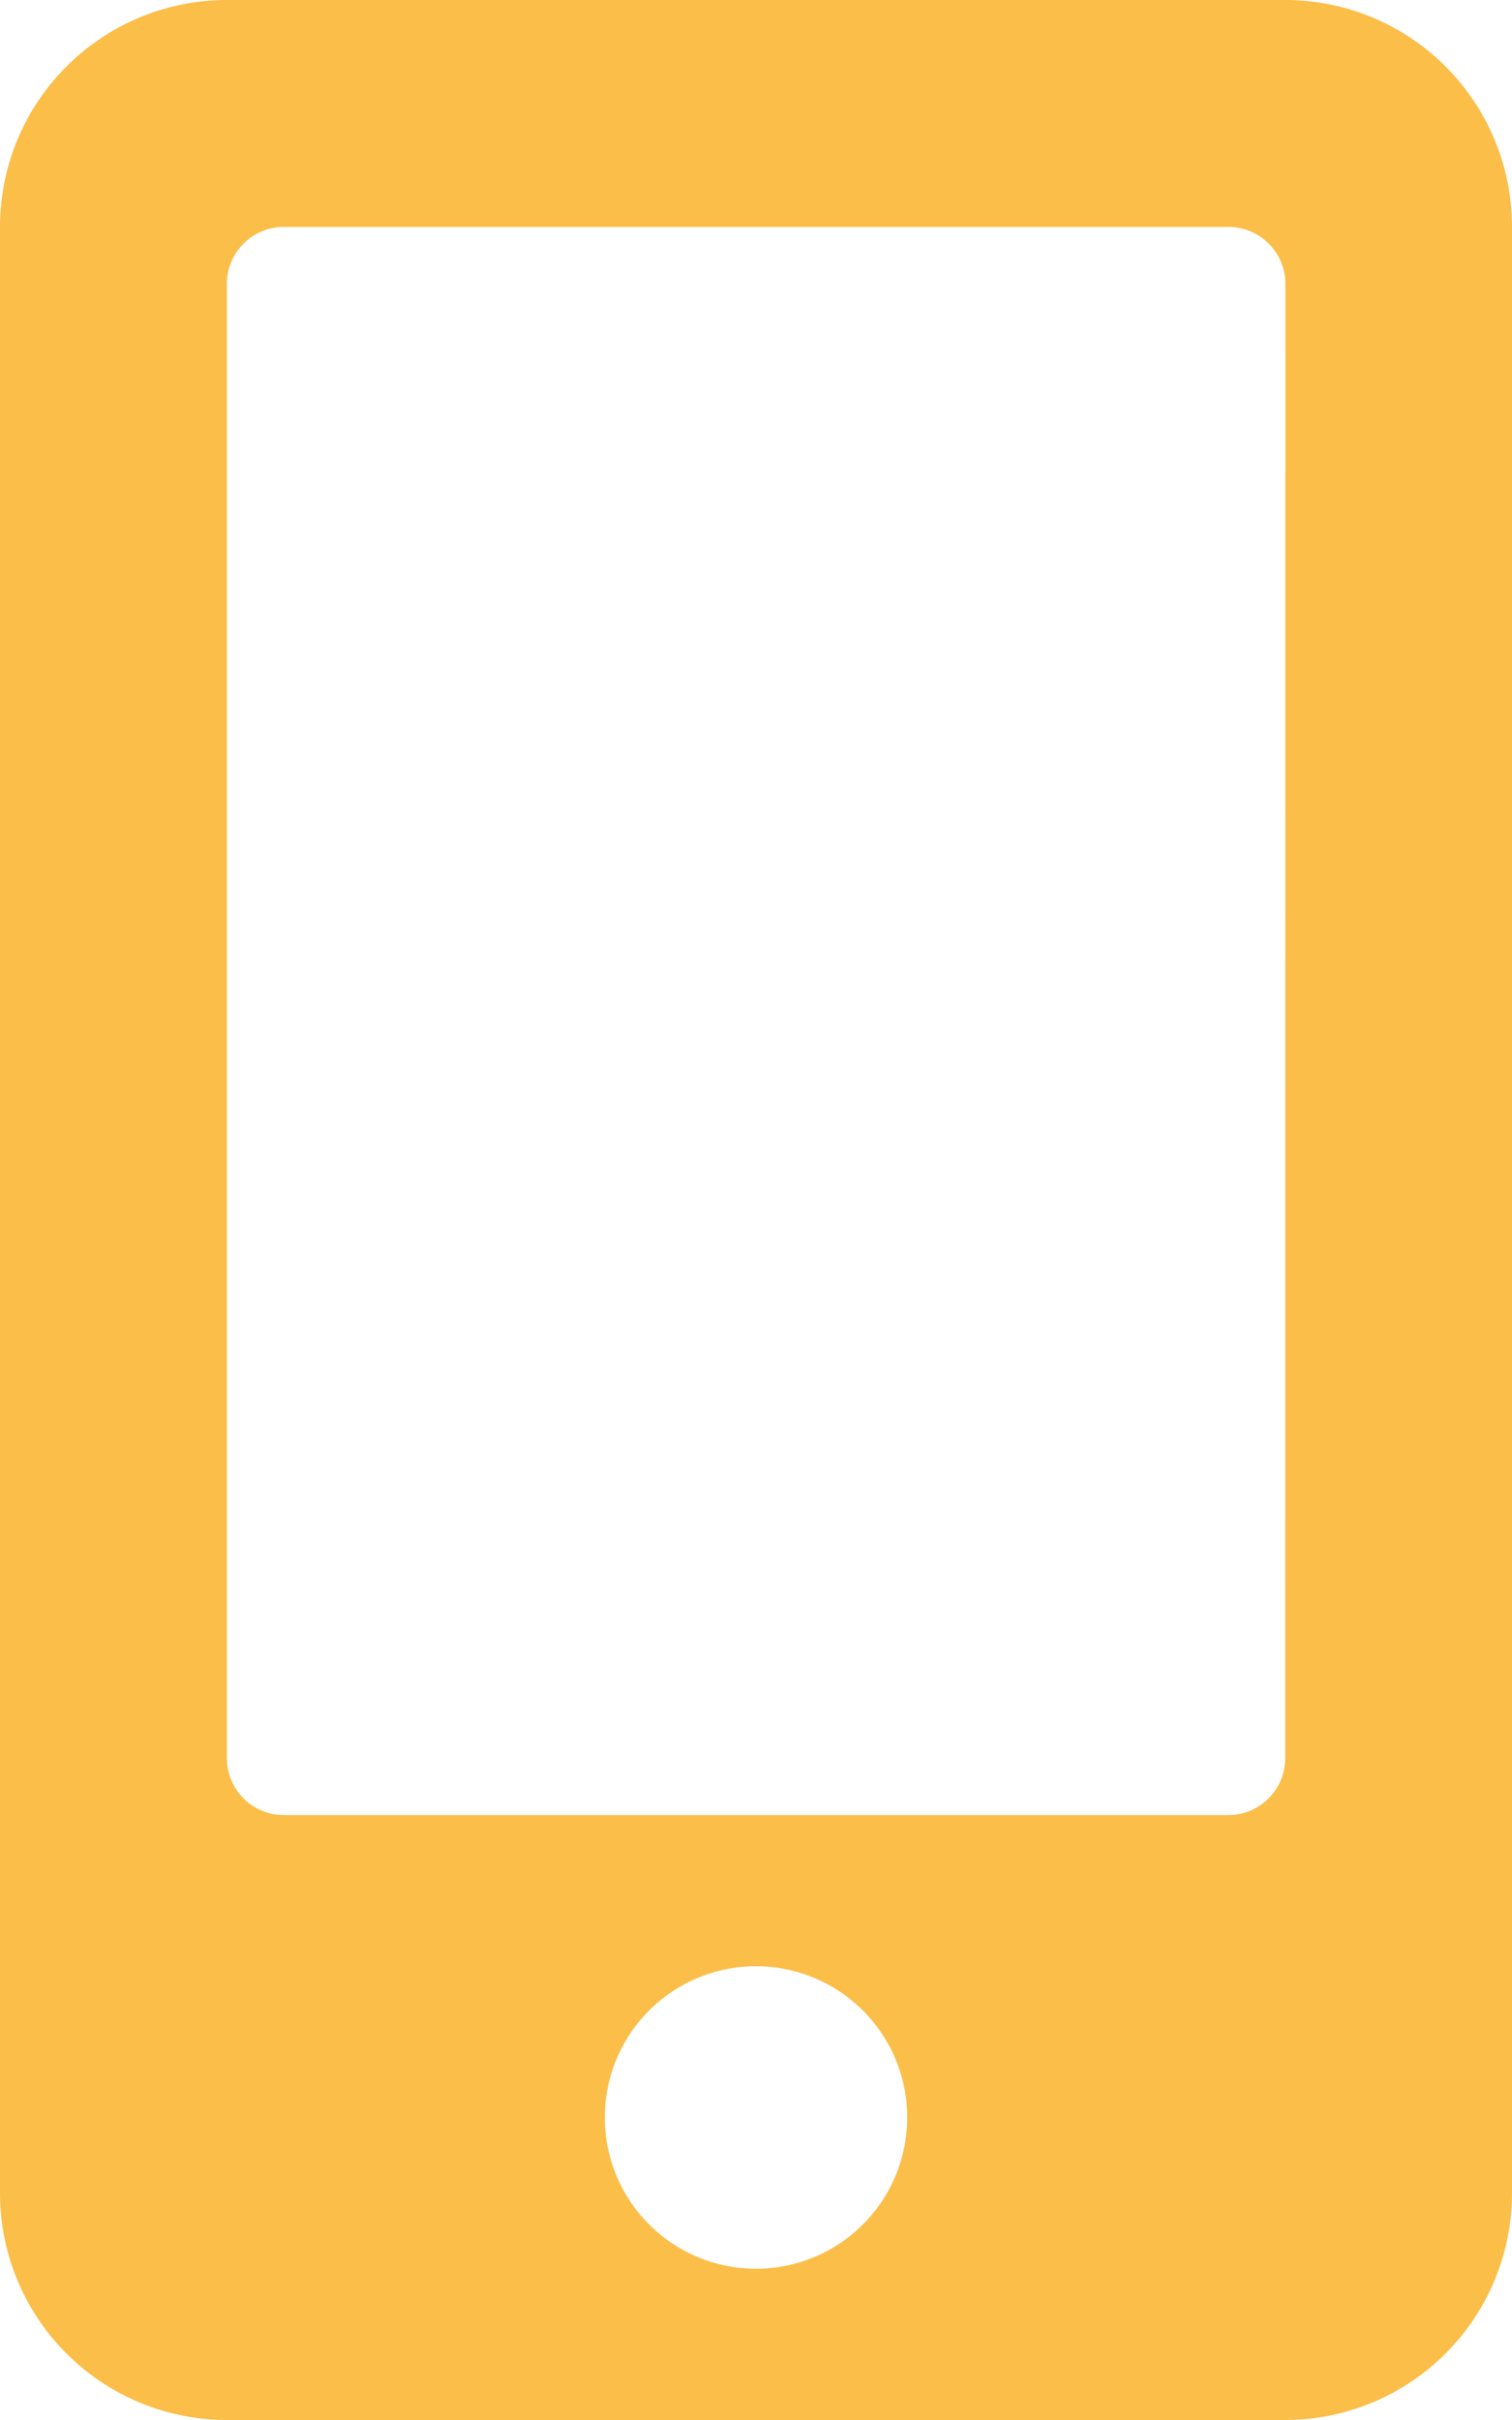 <svg xmlns="http://www.w3.org/2000/svg" width="15" height="24" viewBox="0 0 15 24">
  <path id="FontAwsome_mobile-alt_" data-name="FontAwsome (mobile-alt)" d="M12.75,0H2.25A2.251,2.251,0,0,0,0,2.25v19.5A2.251,2.251,0,0,0,2.25,24h10.5A2.251,2.251,0,0,0,15,21.75V2.25A2.251,2.251,0,0,0,12.75,0ZM7.5,22.5A1.5,1.5,0,1,1,9,21,1.5,1.5,0,0,1,7.5,22.5Zm5.25-5.062a.564.564,0,0,1-.562.563H2.813a.564.564,0,0,1-.562-.562V2.813a.564.564,0,0,1,.563-.562h9.375a.564.564,0,0,1,.563.563Z" fill="#fbbe49"/>
</svg>
